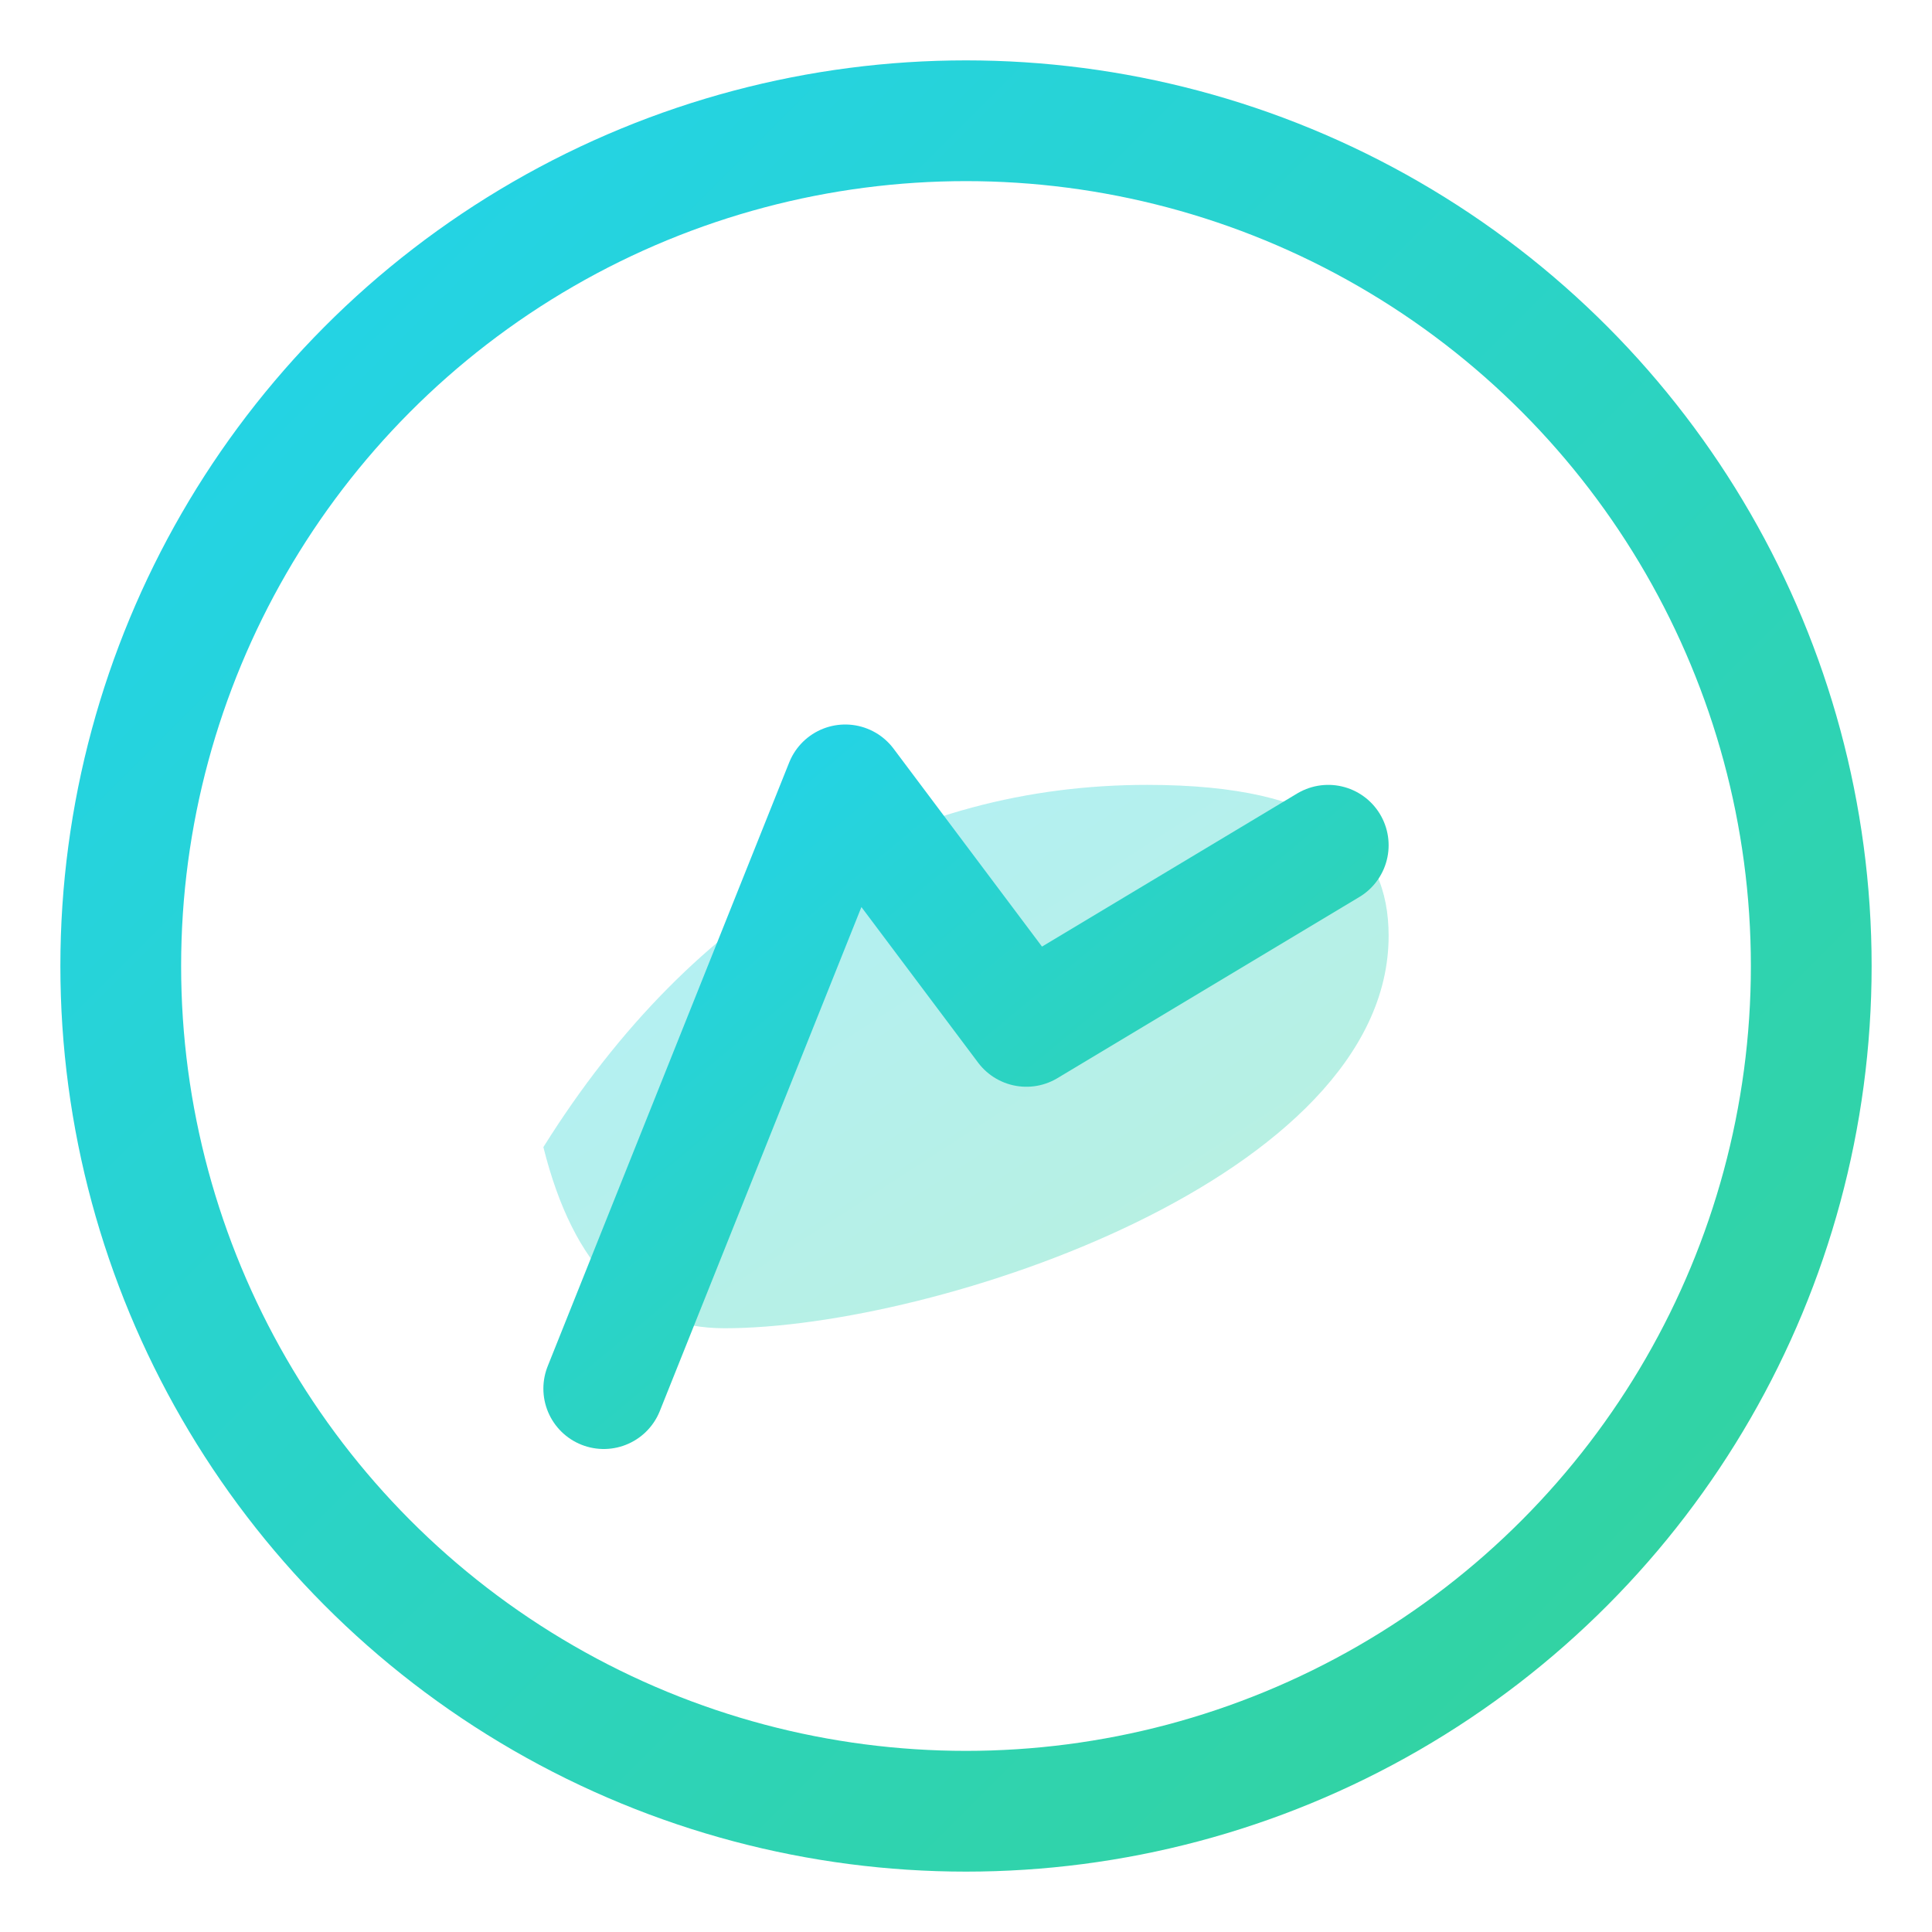 <svg viewBox="0 0 64 64" role="img" aria-label="Rev Global logo" xmlns="http://www.w3.org/2000/svg">
  <defs>
    <linearGradient id="g" x1="0" x2="1" y1="0" y2="1">
      <stop stop-color="#22d3ee"/>
      <stop offset="1" stop-color="#34d399"/>
    </linearGradient>
  </defs>
  <circle cx="32" cy="32" r="28" fill="none" stroke="url(#g)" stroke-width="4"/>
  <path d="M18 38c5-8 12-12 20-12 6 0 8 2 8 5 0 8-15 13-22 13-3 0-5-2-6-6z" fill="url(#g)" opacity=".35"/>
  <path d="M20 46l8-20 6 8 10-6" fill="none" stroke="url(#g)" stroke-width="4" stroke-linecap="round" stroke-linejoin="round"/>
</svg>